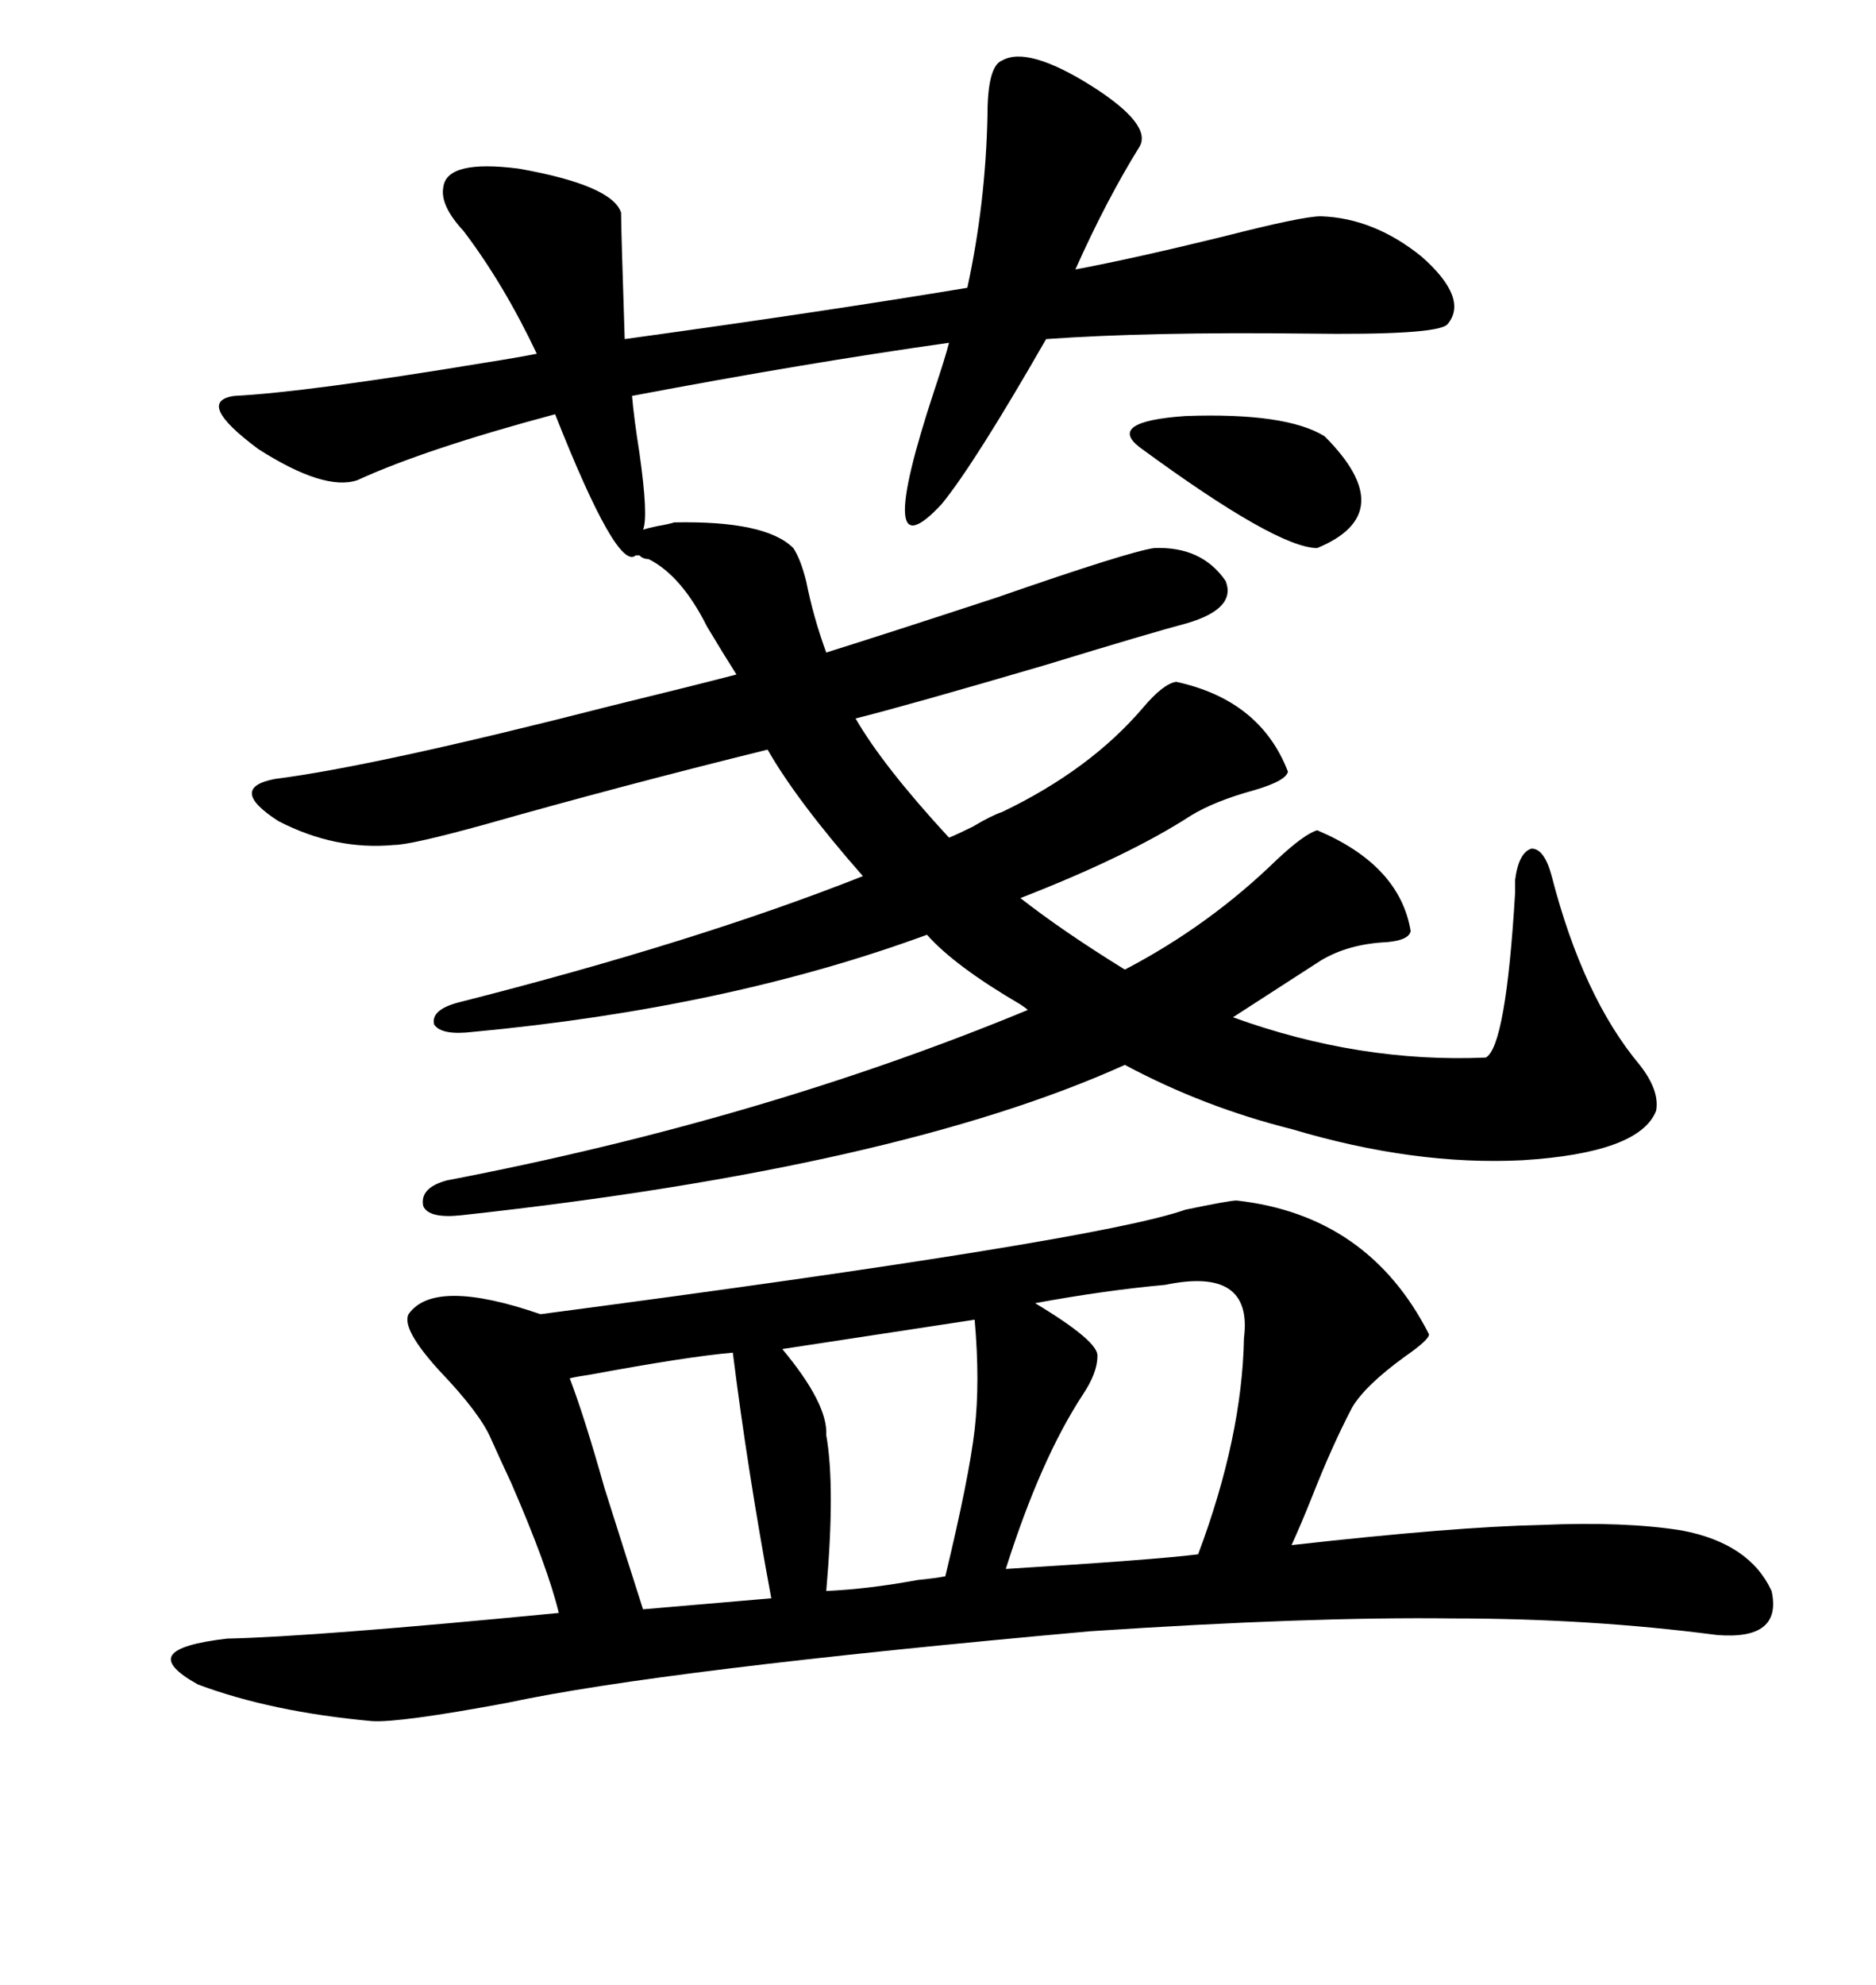<svg xmlns="http://www.w3.org/2000/svg" xmlns:xlink="http://www.w3.org/1999/xlink" width="300" height="317.285"><path d="M182.23 23.44L182.23 23.44Q176.95 31.93 171.97 43.07L171.97 43.07Q181.35 41.31 195.70 37.79L195.70 37.79Q208.30 34.57 211.23 34.57L211.23 34.57Q219.73 34.86 227.34 41.02L227.34 41.02Q234.96 47.75 231.45 51.86L231.45 51.86Q229.69 53.61 208.89 53.32L208.89 53.32Q183.69 53.03 167.29 54.20L167.29 54.20Q155.86 74.12 150.59 80.57L150.59 80.57Q139.45 92.58 149.41 62.40L149.41 62.40Q151.17 57.13 151.76 54.79L151.76 54.79Q128.91 58.01 101.07 63.28L101.07 63.28Q101.37 66.80 102.25 72.36L102.25 72.36Q103.71 82.62 102.83 84.67L102.83 84.67Q103.71 84.38 105.18 84.08L105.18 84.08Q106.93 83.79 107.81 83.50L107.81 83.50Q122.46 83.20 126.86 87.60L126.86 87.60Q128.03 89.36 128.91 92.87L128.91 92.87Q130.08 98.73 132.13 104.30L132.13 104.30Q141.50 101.37 159.38 95.51L159.38 95.51Q180.47 88.18 184.57 87.60L184.57 87.60Q192.19 87.30 196.00 92.87L196.00 92.87Q197.75 97.27 189.84 99.61L189.84 99.61Q184.28 101.07 166.99 106.35L166.99 106.35Q145.02 112.79 136.82 114.84L136.82 114.84Q141.21 122.46 151.76 133.89L151.76 133.89Q153.22 133.30 155.57 132.13L155.57 132.13Q158.50 130.37 160.25 129.79L160.25 129.79Q174.32 123.05 182.81 113.09L182.81 113.09Q186.04 109.28 188.09 108.98L188.09 108.98Q201.56 111.91 205.96 123.34L205.96 123.34Q205.66 124.80 200.68 126.27L200.68 126.27Q194.24 128.03 190.43 130.37L190.43 130.37Q180.47 136.82 163.18 143.55L163.18 143.55Q169.92 148.83 179.88 154.98L179.88 154.98Q193.36 147.95 204.20 137.40L204.20 137.40Q208.59 133.30 210.64 132.71L210.64 132.71Q223.83 138.28 225.59 148.83L225.59 148.83Q225.29 150.29 221.78 150.59L221.78 150.59Q215.63 150.88 211.23 153.52L211.23 153.52L197.17 162.60Q217.38 169.92 237.60 169.04L237.60 169.04Q240.82 167.29 242.29 142.68L242.29 142.68Q242.29 141.21 242.29 140.63L242.29 140.63Q242.87 136.23 244.92 135.64L244.92 135.64Q246.97 135.64 248.14 140.04L248.14 140.04Q253.13 159.38 262.21 170.21L262.21 170.21Q265.43 174.32 264.84 177.54L264.84 177.54Q262.21 184.28 243.46 185.45L243.46 185.45Q226.17 186.33 206.54 180.47L206.54 180.47Q192.48 176.95 179.88 170.21L179.88 170.21Q143.55 186.62 73.83 194.24L73.83 194.24Q68.55 194.82 67.68 192.77L67.68 192.77Q67.09 189.84 71.48 188.67L71.48 188.67Q121.88 179.00 164.36 161.43L164.36 161.43Q164.06 161.13 163.18 160.55L163.18 160.55Q152.64 154.39 148.24 149.41L148.24 149.41Q116.31 161.13 75.59 164.94L75.59 164.94Q70.61 165.53 69.43 163.77L69.43 163.77Q68.85 161.43 73.24 160.25L73.24 160.25Q111.33 150.59 137.99 140.04L137.99 140.04Q127.44 128.03 122.75 119.82L122.75 119.82Q99.02 125.68 77.34 131.84L77.34 131.84Q65.63 135.06 62.99 135.06L62.99 135.06Q53.61 135.94 44.53 131.25L44.53 131.25Q36.33 125.98 43.95 124.51L43.95 124.51Q60.06 122.46 97.85 112.79L97.85 112.79Q111.04 109.57 117.77 107.81L117.77 107.81Q115.72 104.59 113.09 100.20L113.09 100.20Q108.98 91.99 103.71 89.36L103.71 89.36Q102.83 89.36 102.25 88.77L102.25 88.77L101.66 88.77Q98.73 91.41 88.77 66.21L88.77 66.21Q67.97 71.78 57.13 76.76L57.13 76.76Q51.86 78.52 41.31 71.78L41.31 71.78Q31.05 64.16 37.50 63.28L37.50 63.28Q48.93 62.70 77.34 58.01L77.34 58.01Q82.91 57.13 85.84 56.54L85.84 56.54Q80.57 45.41 74.12 36.91L74.12 36.91Q70.31 32.81 70.90 29.88L70.90 29.88Q71.48 25.49 82.91 26.95L82.91 26.95Q97.85 29.59 99.32 33.98L99.32 33.98Q99.32 36.62 99.90 54.20L99.90 54.20Q131.84 49.80 154.69 46.00L154.69 46.00Q157.62 32.52 157.91 18.46L157.91 18.46Q157.91 10.55 160.25 9.67L160.25 9.67Q164.36 7.32 174.61 13.77L174.61 13.77Q184.28 19.92 182.23 23.44ZM197.75 191.89L197.75 191.89Q218.85 194.24 228.52 213.28L228.52 213.28Q228.52 214.16 224.71 216.80L224.71 216.80Q218.26 221.48 216.21 225L216.21 225Q212.99 231.15 209.77 239.36L209.77 239.36Q208.01 243.75 206.54 246.97L206.54 246.97Q232.62 244.04 246.39 243.75L246.39 243.75Q259.86 243.16 268.95 244.63L268.95 244.63Q279.79 246.68 283.30 254.30L283.30 254.30Q285.06 262.21 274.51 261.33L274.51 261.33Q254.30 258.69 232.32 258.69L232.32 258.69Q209.47 258.40 174.32 260.74L174.32 260.74Q105.76 266.89 81.15 272.17L81.15 272.17Q63.87 275.39 59.47 275.10L59.47 275.10Q43.36 273.63 31.64 269.24L31.64 269.24Q26.37 266.31 27.54 264.55L27.54 264.55Q28.71 262.79 36.33 261.91L36.33 261.91Q50.10 261.62 89.36 257.81L89.36 257.81Q87.60 250.49 81.74 237.01L81.74 237.01Q79.69 232.62 78.52 229.98L78.52 229.98Q76.76 225.88 70.31 219.14L70.31 219.14Q64.16 212.40 65.33 210.06L65.33 210.06Q69.43 204.20 86.43 210.06L86.43 210.06Q175.49 198.34 189.55 193.36L189.55 193.36Q196.58 191.89 197.75 191.89ZM186.33 205.37L186.33 205.37Q176.66 206.25 165.53 208.30L165.53 208.30Q175.78 214.45 175.49 216.80L175.49 216.80Q175.49 219.43 173.14 222.95L173.14 222.95Q166.41 233.20 160.84 250.78L160.84 250.78Q184.57 249.32 191.60 248.44L191.60 248.44Q198.63 229.69 198.93 213.87L198.93 213.87Q200.39 202.44 186.33 205.37ZM155.86 210.94L155.86 210.94L125.10 215.63Q132.42 224.41 132.13 229.39L132.13 229.39Q133.59 237.60 132.13 254.30L132.13 254.30Q138.87 254.00 146.78 252.54L146.78 252.54Q149.71 252.25 151.17 251.95L151.17 251.95Q154.98 236.13 155.86 228.52L155.86 228.52Q156.74 220.90 155.86 210.94ZM117.19 216.21L117.19 216.21Q110.16 216.80 94.34 219.73L94.34 219.73Q92.29 220.02 91.11 220.31L91.11 220.31Q93.46 226.46 96.68 237.89L96.68 237.89Q100.20 249.02 102.83 257.23L102.83 257.23L123.34 255.47Q119.53 234.96 117.19 216.21ZM211.82 69.73L211.82 69.73Q224.12 82.03 210.64 87.60L210.64 87.60Q204.20 87.60 182.23 71.48L182.23 71.48Q176.95 67.38 189.55 66.50L189.55 66.50Q205.66 65.92 211.82 69.73Z"/></svg>